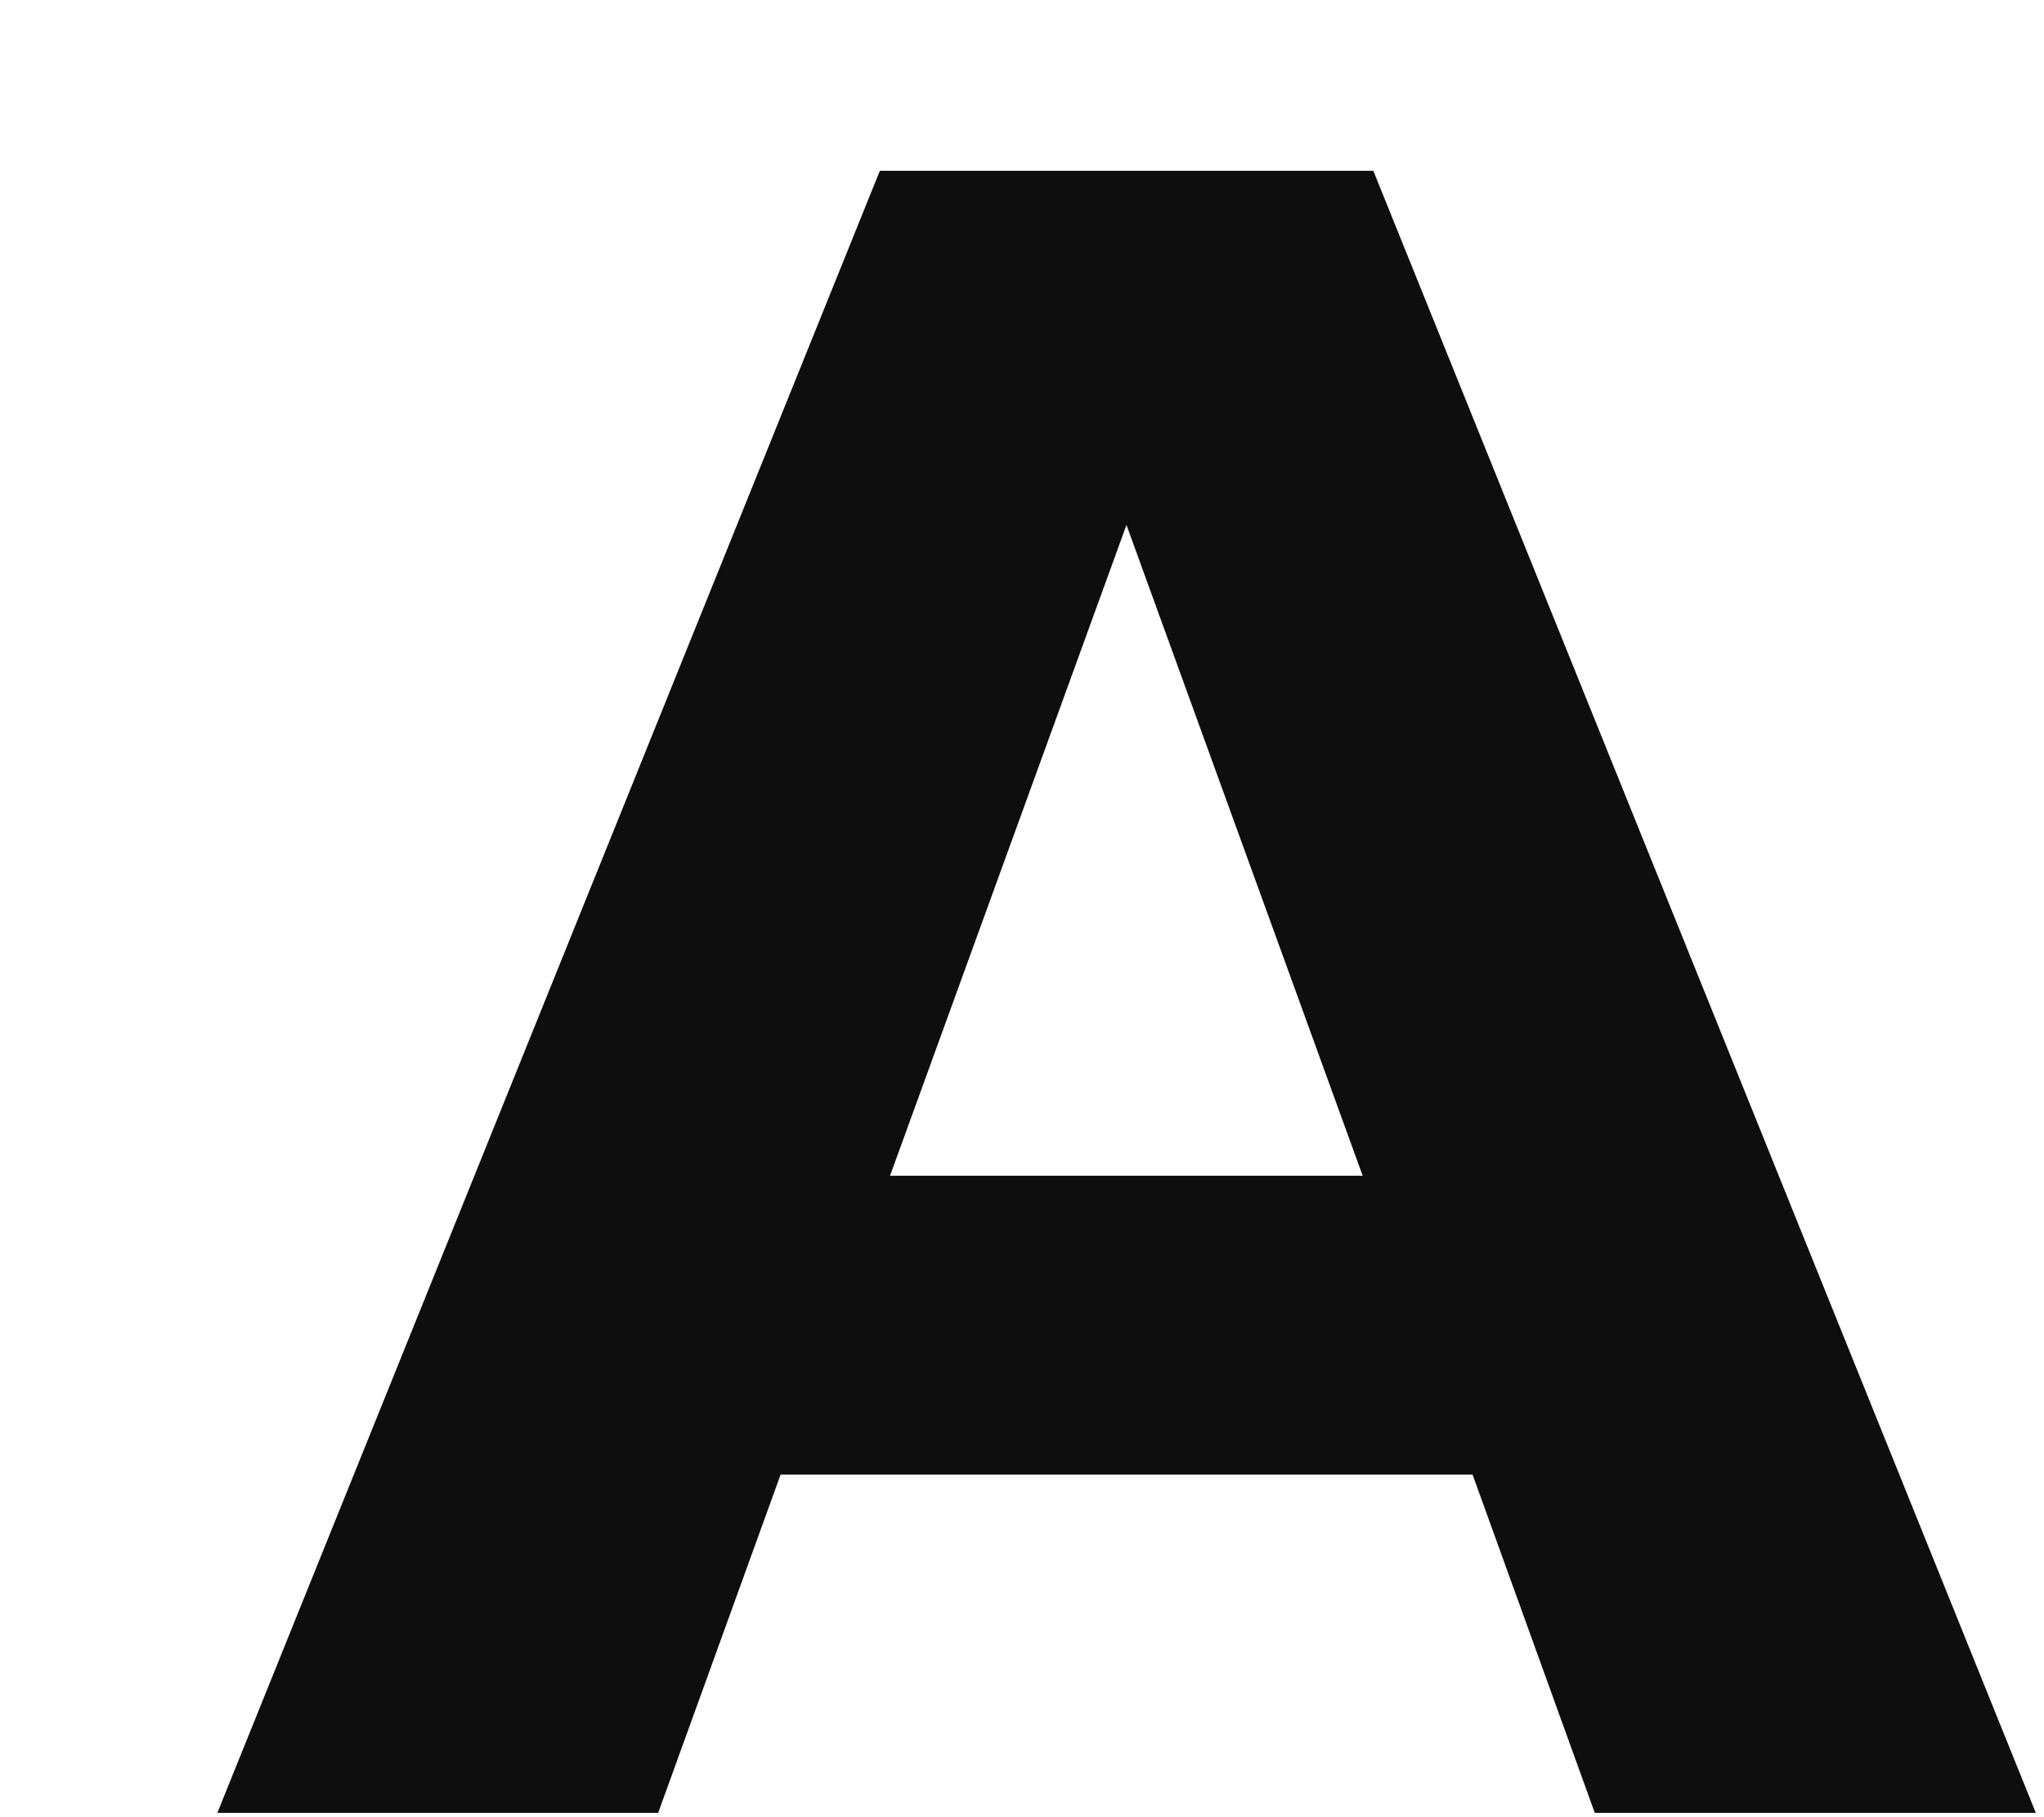 <svg width="9" height="8" viewBox="0 0 9 8" fill="none" xmlns="http://www.w3.org/2000/svg">
<path fill-rule="evenodd" clip-rule="evenodd" d="M6 5.176L4.96 2.311L3.919 5.176H6ZM7.022 7.981L6.484 6.492H3.437L2.898 7.981H0.957L3.874 0.752H6.047L8.964 7.981H7.022Z" fill="#0E0E0E"/>
</svg>
